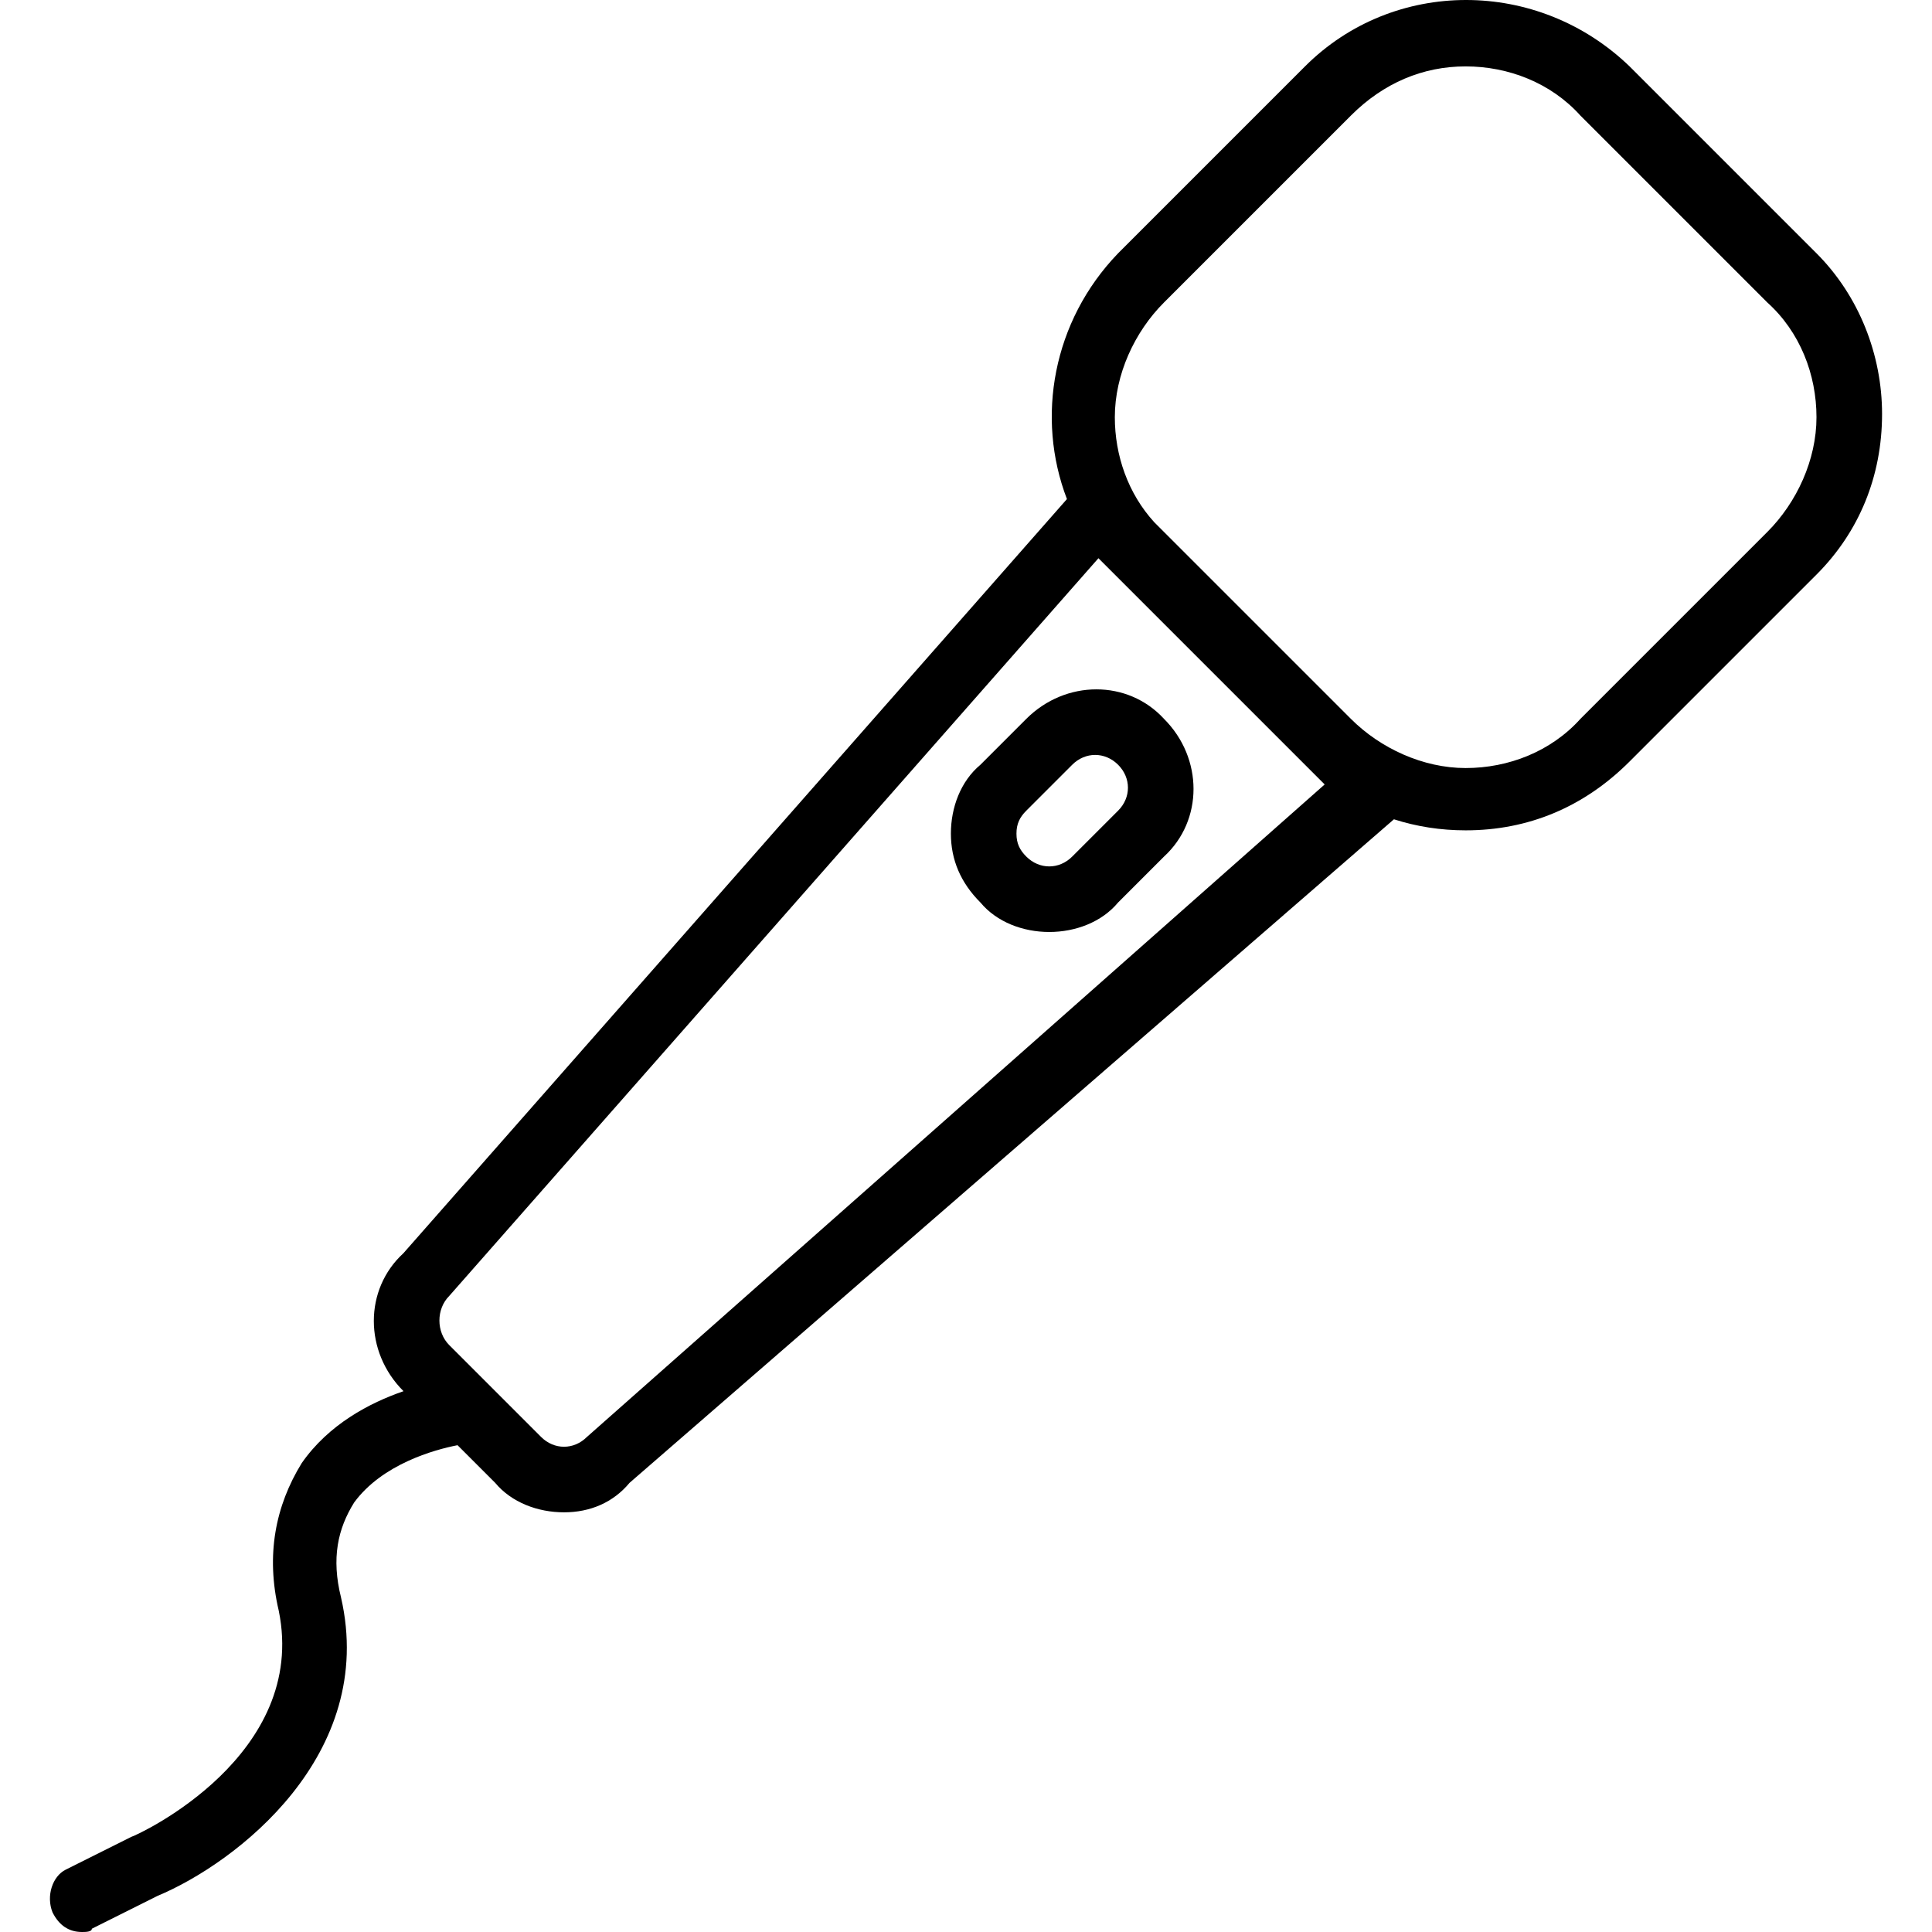 <?xml version="1.0" encoding="iso-8859-1"?>
<!-- Uploaded to: SVG Repo, www.svgrepo.com, Generator: SVG Repo Mixer Tools -->
<svg fill="#000000" height="800px" width="800px" version="1.1" id="Layer_1" xmlns="http://www.w3.org/2000/svg" xmlns:xlink="http://www.w3.org/1999/xlink" 
	 viewBox="0 0 511.349 511.349" xml:space="preserve">
<g transform="translate(1 1)">
	<g>
		<g>
			<path d="M479.774,66.037L430.31,16.573c-24.298-23.431-62.481-23.431-85.912,0l-49.464,49.464
				c-17.314,17.956-21.818,43.489-13.543,65.052L105.754,330.715c-10.414,9.546-10.414,26.034,0,36.447l0.047,0.047
				c-8.95,3.086-19.792,8.755-26.949,19.044c-6.942,11.281-9.546,24.298-6.075,39.051c7.81,38.183-36.447,59.01-39.051,59.878
				l-17.356,8.678c-3.471,1.736-5.207,6.942-3.471,11.281c1.736,3.471,4.339,5.207,7.81,5.207c0.868,0,2.603,0,2.603-0.868
				l17.356-8.678c20.827-8.678,58.142-37.315,48.597-78.969c-2.603-10.414-0.868-18.224,3.471-25.166
				c7.453-10.163,21.254-13.978,27.36-15.162l9.956,9.956c4.339,5.207,11.281,7.81,18.224,7.81c6.942,0,13.017-2.603,17.356-7.81
				l202.303-175.617c5.972,1.92,12.334,2.925,18.985,2.925c16.488,0,31.241-6.075,43.39-18.224l49.464-49.464
				c11.281-11.281,17.356-26.034,17.356-42.522C497.13,92.939,491.056,77.319,479.774,66.037z M154.351,379.312
				c-3.471,3.471-8.678,3.471-12.149,0l-24.298-24.298c-3.471-3.471-3.471-9.546,0-13.017l171.824-195.254l59.878,59.878
				L154.351,379.312z M466.757,139.8l-49.464,49.464c-7.81,8.678-19.092,13.017-30.373,13.017c-11.281,0-22.563-5.207-30.373-13.017
				l-52.044-52.044c-6.951-7.608-10.437-17.697-10.437-27.793c0-11.281,5.207-22.563,13.017-30.373l49.464-49.464
				c8.678-8.678,19.091-13.017,30.373-13.017c11.281,0,22.563,4.339,30.373,13.017l49.464,49.464
				c8.678,7.81,13.017,19.092,13.017,30.373C479.774,120.708,474.568,131.99,466.757,139.8z"/>
			<path d="M270.635,189.264l-12.149,12.149c-5.207,4.339-7.81,11.281-7.81,18.224s2.603,13.017,7.81,18.224
				c4.339,5.207,11.281,7.81,18.224,7.81c6.942,0,13.885-2.603,18.224-7.81l12.149-12.149c10.414-9.546,10.414-26.034,0-36.447
				C297.537,178.851,281.049,178.851,270.635,189.264z M294.934,213.563l-12.149,12.149c-3.471,3.471-8.678,3.471-12.149,0
				c-1.736-1.736-2.603-3.471-2.603-6.075s0.868-4.339,2.603-6.075l12.149-12.149c3.471-3.471,8.678-3.471,12.149,0
				C298.405,204.885,298.405,210.092,294.934,213.563z"/>
		</g>
	</g>
</g>
</svg>